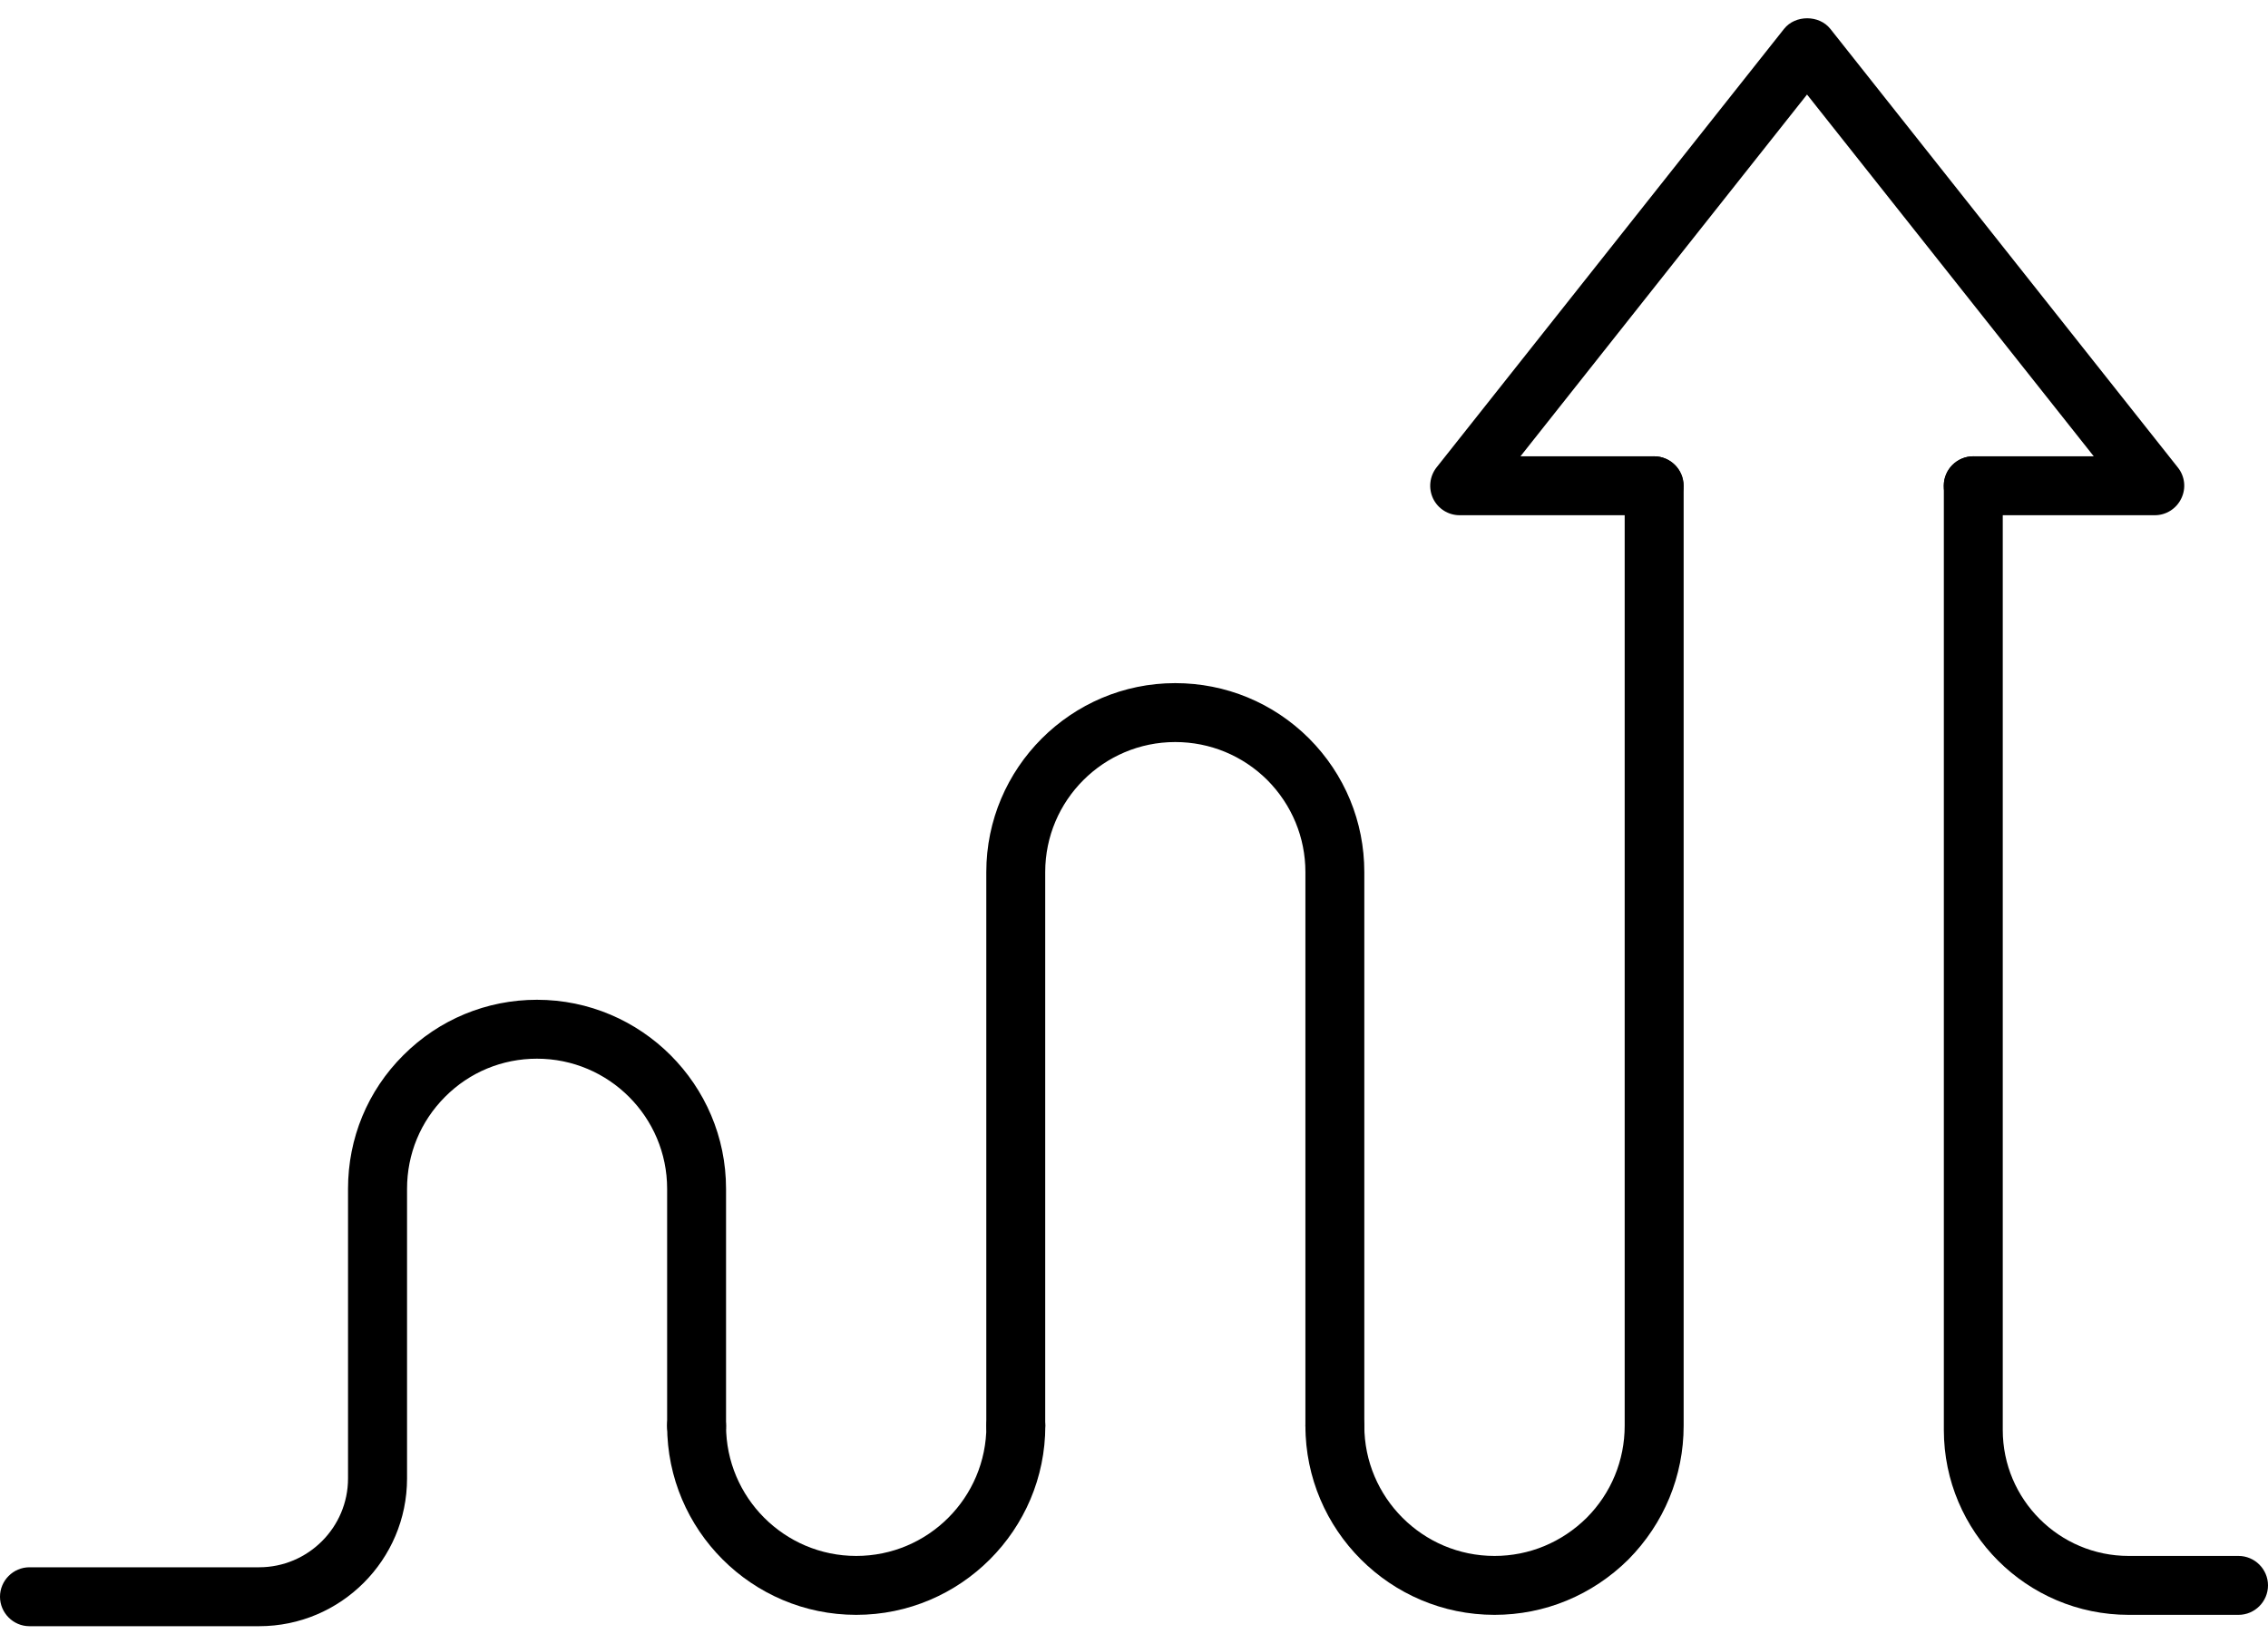 <svg width="40" height="29" viewBox="0 0 40 29" fill="none" xmlns="http://www.w3.org/2000/svg">
<g clip-path="url(#clip0_1009_12441)">
<path d="M39.48 28.478H37.543C35.745 28.478 34.283 27.015 34.283 25.218V8.566C34.283 8.28 34.517 8.047 34.803 8.047C35.088 8.047 35.322 8.28 35.322 8.566V25.218C35.322 26.444 36.319 27.439 37.543 27.439H39.48C39.766 27.439 40 27.673 40 27.958C40 28.244 39.766 28.478 39.48 28.478Z" fill="#8342CF" style="fill:#8342CF;fill:color(display-p3 0.514 0.259 0.812);fill-opacity:1;"/>
<path d="M26.358 28.478C24.52 28.478 23.023 26.982 23.023 25.143C23.023 24.857 23.257 24.623 23.543 24.623C23.829 24.623 24.062 24.857 24.062 25.143C24.062 26.408 25.091 27.439 26.358 27.439C26.969 27.439 27.545 27.2 27.984 26.766C28.416 26.332 28.654 25.753 28.654 25.143V8.566C28.654 8.28 28.888 8.047 29.174 8.047C29.46 8.047 29.694 8.28 29.694 8.566V25.143C29.694 26.029 29.348 26.865 28.72 27.501C28.083 28.132 27.244 28.478 26.358 28.478Z" fill="#8342CF" style="fill:#8342CF;fill:color(display-p3 0.514 0.259 0.812);fill-opacity:1;"/>
<path d="M23.543 25.662C23.257 25.662 23.023 25.428 23.023 25.143V15.379C23.023 14.769 22.784 14.192 22.351 13.756C21.917 13.325 21.34 13.086 20.727 13.086C19.462 13.086 18.434 14.114 18.434 15.379V25.143C18.434 25.428 18.2 25.662 17.914 25.662C17.628 25.662 17.395 25.428 17.395 25.143V15.379C17.395 13.543 18.891 12.047 20.727 12.047C21.616 12.047 22.454 12.392 23.086 13.021C23.717 13.654 24.062 14.491 24.062 15.379V25.143C24.062 25.428 23.828 25.662 23.543 25.662Z" fill="#8342CF" style="fill:#8342CF;fill:color(display-p3 0.514 0.259 0.812);fill-opacity:1;"/>
<path d="M15.101 28.478C13.262 28.478 11.766 26.982 11.766 25.143C11.766 24.857 12 24.623 12.286 24.623C12.571 24.623 12.805 24.857 12.805 25.143C12.805 26.408 13.834 27.439 15.101 27.439C16.369 27.439 17.397 26.41 17.397 25.143C17.397 24.857 17.631 24.623 17.917 24.623C18.203 24.623 18.436 24.857 18.436 25.143C18.436 26.982 16.94 28.478 15.101 28.478Z" fill="#8342CF" style="fill:#8342CF;fill:color(display-p3 0.514 0.259 0.812);fill-opacity:1;"/>
<path d="M4.569 28.678H0.519C0.234 28.678 -1.52588e-05 28.444 -1.52588e-05 28.158C-1.52588e-05 27.873 0.234 27.639 0.519 27.639H4.569C5.434 27.639 6.138 26.935 6.138 26.073V20.964C6.138 20.073 6.483 19.236 7.114 18.608C7.743 17.979 8.582 17.631 9.47 17.631C11.309 17.631 12.805 19.127 12.805 20.964V25.145C12.805 25.431 12.571 25.665 12.286 25.665C12 25.665 11.766 25.431 11.766 25.145V20.964C11.766 19.699 10.738 18.67 9.47 18.67C8.857 18.67 8.28 18.909 7.849 19.343C7.416 19.777 7.179 20.351 7.179 20.964V26.073C7.179 27.509 6.008 28.678 4.571 28.678H4.569Z" fill="#8342CF" style="fill:#8342CF;fill:color(display-p3 0.514 0.259 0.812);fill-opacity:1;"/>
<path d="M38.003 9.086H34.8C34.514 9.086 34.281 8.852 34.281 8.566C34.281 8.28 34.514 8.047 34.8 8.047H36.927L31.87 1.667L26.816 8.047H29.171C29.457 8.047 29.691 8.28 29.691 8.566C29.691 8.852 29.457 9.086 29.171 9.086H25.743C25.543 9.086 25.361 8.971 25.275 8.792C25.19 8.613 25.213 8.4 25.335 8.244L31.465 0.509C31.662 0.26 32.083 0.26 32.281 0.509L38.41 8.244C38.535 8.4 38.558 8.613 38.47 8.792C38.384 8.971 38.203 9.086 38.003 9.086Z" fill="#8342CF" style="fill:#8342CF;fill:color(display-p3 0.514 0.259 0.812);fill-opacity:1;"/>
</g>
<defs>
<clipPath id="clip0_1009_12441">
<rect width="40" height="28.356" fill="white" style="fill:white;fill-opacity:1;" transform="translate(0 0.322)"/>
</clipPath>
</defs>
</svg>
